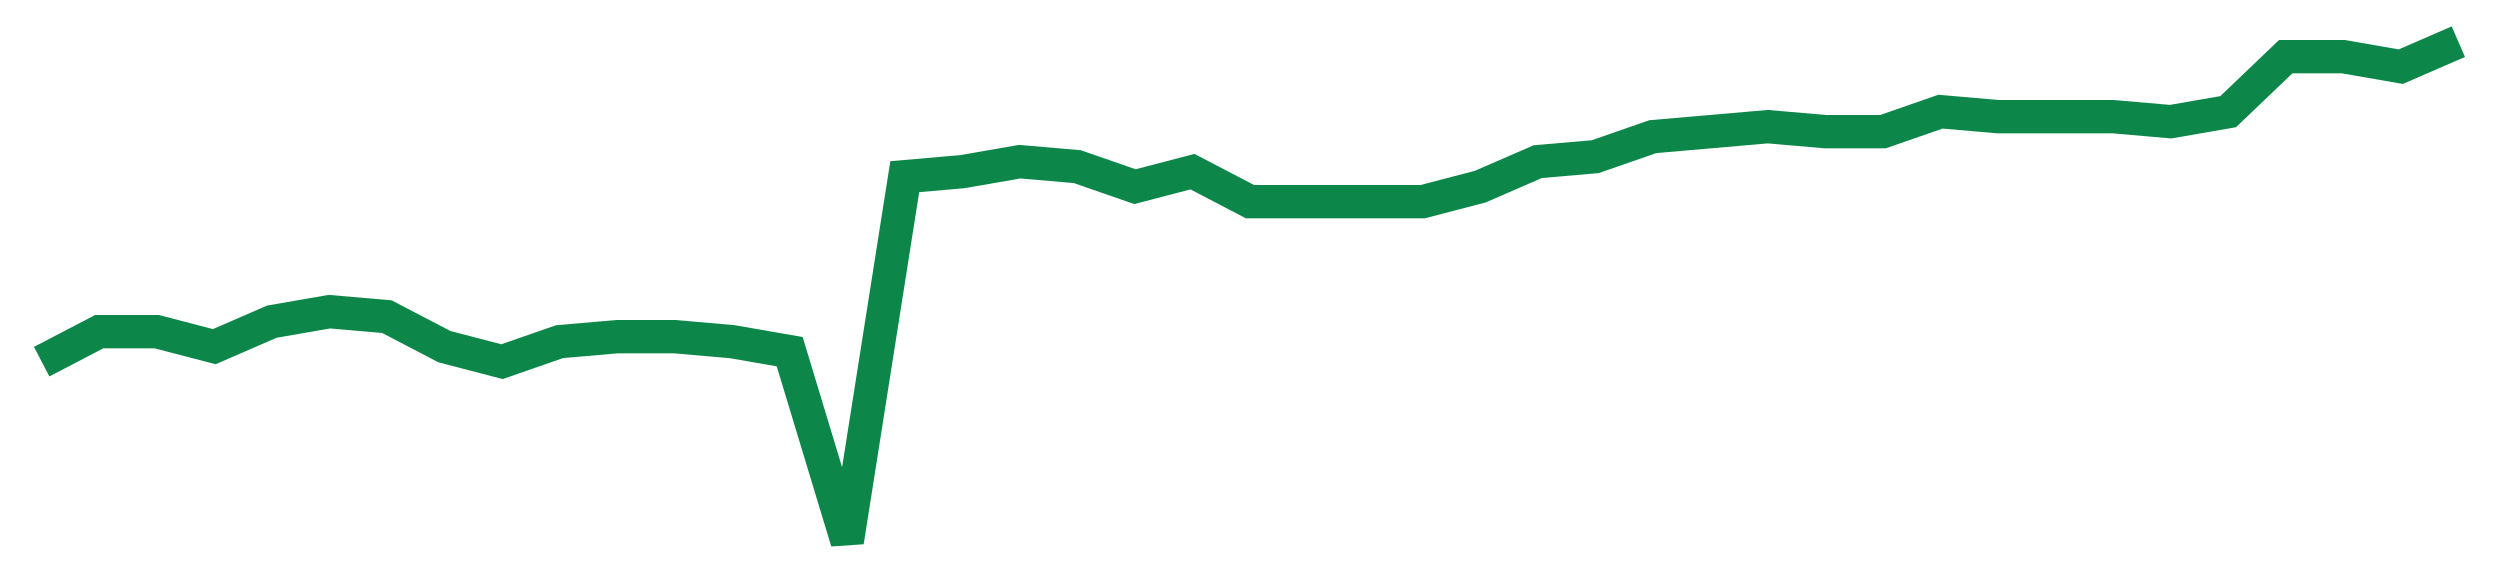 <svg width="300" height="70" viewBox="0 0 300 70" xmlns="http://www.w3.org/2000/svg">
    <path d="M 5,43.4 L 11.905,39.8 L 18.81,39.8 L 25.714,41.6 L 32.619,38.6 L 39.524,37.4 L 46.429,38 L 53.333,41.6 L 60.238,43.4 L 67.143,41 L 74.048,40.4 L 80.952,40.4 L 87.857,41 L 94.762,42.2 L 101.667,65 L 108.571,21.2 L 115.476,20.6 L 122.381,19.4 L 129.286,20 L 136.19,22.4 L 143.095,20.6 L 150,24.2 L 156.905,24.2 L 163.81,24.2 L 170.714,24.2 L 177.619,22.4 L 184.524,19.4 L 191.429,18.8 L 198.333,16.4 L 205.238,15.8 L 212.143,15.2 L 219.048,15.8 L 225.952,15.8 L 232.857,13.4 L 239.762,14 L 246.667,14 L 253.571,14 L 260.476,14.6 L 267.381,13.4 L 274.286,6.8 L 281.19,6.8 L 288.095,8 L 295,5" fill="none" stroke="#0D8749" stroke-width="4"/>
</svg>